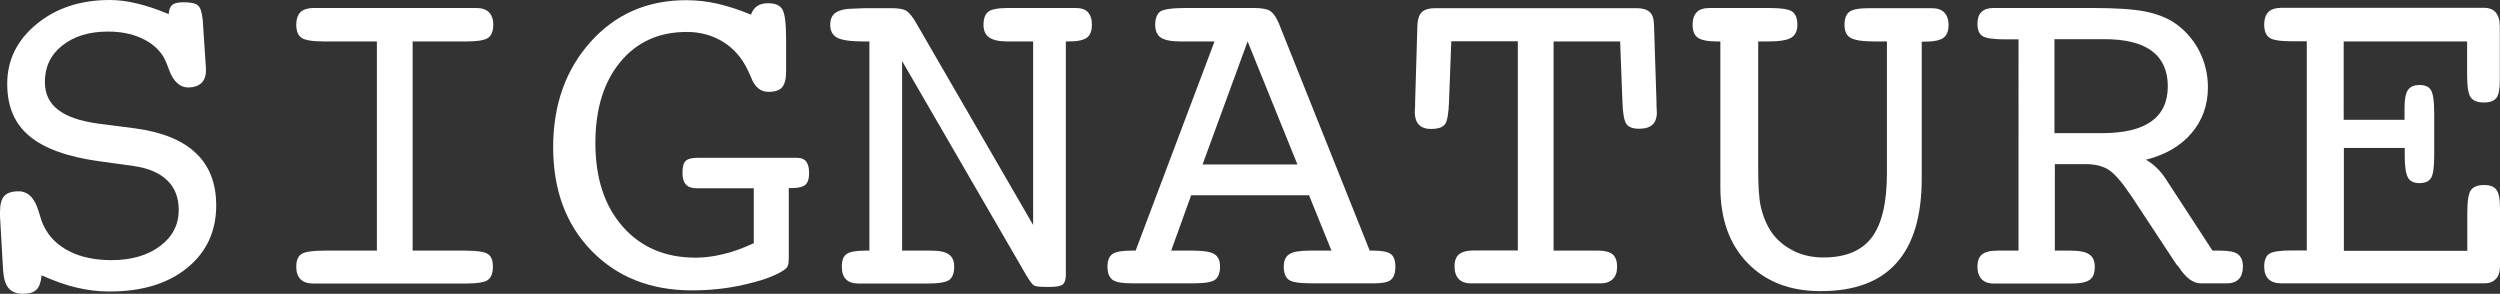 <!-- Generator: Adobe Illustrator 23.0.2, SVG Export Plug-In  -->
<svg version="1.1" xmlns="http://www.w3.org/2000/svg" xmlns:xlink="http://www.w3.org/1999/xlink" x="0px" y="0px"
	 width="131.47px" height="15.45px" viewBox="0 0 131.47 15.45" style="enable-background:new 0 0 131.47 15.45;"
	 xml:space="preserve">
<rect x="0" y="0" width="131.47" height="15.45" fill="#333333" stroke="none"/>
<style type="text/css">
	.st0{enable-background:new    ;}
	.st1{fill:#FFFFFF;}
</style>
<defs>
</defs>
<g class="st0">
	<path class="st1" d="M2.19,14.48c-0.04,0.37-0.13,0.62-0.28,0.76c-0.15,0.14-0.38,0.21-0.7,0.21c-0.34,0-0.6-0.1-0.76-0.3
		c-0.17-0.2-0.26-0.52-0.29-0.97L0,11.35v-0.22c0-0.39,0.08-0.67,0.23-0.83c0.15-0.16,0.4-0.24,0.75-0.24
		c0.49,0,0.84,0.35,1.05,1.05c0.1,0.35,0.19,0.62,0.28,0.79c0.28,0.57,0.73,1.01,1.35,1.32c0.61,0.31,1.35,0.46,2.2,0.46
		c1.05,0,1.9-0.25,2.56-0.74c0.66-0.5,0.98-1.13,0.98-1.9c0-0.64-0.2-1.16-0.6-1.55C8.39,9.09,7.8,8.84,7.03,8.73L5.22,8.48
		C3.54,8.25,2.31,7.8,1.54,7.15C0.76,6.5,0.38,5.59,0.38,4.41c0-1.25,0.51-2.29,1.54-3.14C2.95,0.42,4.24,0,5.77,0
		c0.45,0,0.92,0.06,1.42,0.18c0.5,0.12,1.06,0.3,1.68,0.56c0.02-0.24,0.08-0.4,0.2-0.49c0.11-0.09,0.31-0.13,0.59-0.13
		c0.36,0,0.61,0.05,0.74,0.16c0.14,0.11,0.22,0.36,0.26,0.76l0.17,2.55V3.7c0,0.29-0.08,0.51-0.24,0.67
		C10.42,4.52,10.19,4.6,9.9,4.6c-0.43,0-0.77-0.3-1-0.9C8.78,3.36,8.67,3.1,8.56,2.93C8.29,2.52,7.9,2.21,7.4,1.99
		c-0.5-0.22-1.08-0.33-1.72-0.33c-0.98,0-1.78,0.24-2.4,0.73C2.66,2.88,2.36,3.52,2.36,4.31c0,0.62,0.23,1.11,0.69,1.46
		c0.46,0.36,1.16,0.6,2.11,0.73L7.1,6.75c1.42,0.19,2.48,0.62,3.2,1.3c0.72,0.68,1.07,1.6,1.07,2.75c0,1.37-0.51,2.46-1.53,3.29
		c-1.02,0.83-2.38,1.24-4.08,1.24c-0.59,0-1.17-0.07-1.75-0.21C3.45,14.99,2.84,14.77,2.19,14.48z"/>
	<path class="st1" d="M24.46,13.18c0.63,0,1.03,0.06,1.2,0.18c0.18,0.12,0.26,0.34,0.26,0.67c0,0.33-0.09,0.56-0.26,0.69
		c-0.17,0.13-0.58,0.19-1.2,0.19h-7.41h-0.57c-0.29,0-0.52-0.07-0.67-0.22c-0.15-0.15-0.23-0.37-0.23-0.66
		c0-0.33,0.09-0.55,0.27-0.67c0.18-0.12,0.58-0.18,1.21-0.18h2.76v-11h-2.76c-0.61,0-1.01-0.06-1.2-0.19
		c-0.19-0.13-0.28-0.36-0.28-0.69c0-0.3,0.08-0.52,0.23-0.67c0.15-0.14,0.39-0.21,0.7-0.21h0.55h7.41h0.57
		c0.29,0,0.51,0.07,0.67,0.22c0.15,0.15,0.23,0.37,0.23,0.66c0,0.33-0.09,0.56-0.27,0.69c-0.18,0.13-0.58,0.19-1.19,0.19H21.7v11
		H24.46z"/>
	<path class="st1" d="M39.64,12.79V9.9h-3.03c-0.24,0-0.43-0.07-0.54-0.2c-0.12-0.13-0.18-0.33-0.18-0.6c0-0.31,0.05-0.52,0.16-0.63
		c0.11-0.11,0.31-0.17,0.61-0.17h5.27c0.21,0,0.37,0.07,0.47,0.2c0.1,0.13,0.15,0.34,0.15,0.6c0,0.3-0.07,0.51-0.2,0.62
		c-0.13,0.11-0.37,0.17-0.71,0.17h-0.16v3.38v0.29c0,0.22-0.02,0.37-0.07,0.46c-0.05,0.09-0.15,0.17-0.29,0.25
		c-0.46,0.28-1.14,0.51-2.03,0.71c-0.89,0.2-1.79,0.29-2.7,0.29c-2.18,0-3.94-0.7-5.29-2.09s-2.01-3.21-2.01-5.44
		s0.66-4.08,1.97-5.54c1.31-1.46,2.99-2.19,5.02-2.19c0.55,0,1.11,0.06,1.67,0.19c0.56,0.13,1.14,0.32,1.74,0.57
		c0.08-0.21,0.19-0.36,0.34-0.46c0.14-0.09,0.33-0.14,0.56-0.14c0.38,0,0.64,0.11,0.76,0.34c0.13,0.23,0.19,0.75,0.19,1.58v1.66
		c0,0.4-0.07,0.68-0.21,0.84c-0.14,0.16-0.38,0.24-0.72,0.24c-0.42,0-0.73-0.26-0.92-0.78c-0.07-0.16-0.12-0.27-0.16-0.35
		c-0.3-0.64-0.73-1.14-1.29-1.49s-1.2-0.53-1.93-0.53c-1.46,0-2.62,0.53-3.49,1.58c-0.87,1.05-1.31,2.47-1.31,4.26
		c0,1.85,0.48,3.31,1.44,4.4c0.96,1.09,2.24,1.63,3.83,1.63c0.46,0,0.94-0.06,1.43-0.18C38.51,13.26,39.05,13.06,39.64,12.79z"/>
	<path class="st1" d="M47.44,13.18h0.62h0.9c0.44,0,0.75,0.06,0.94,0.2c0.19,0.13,0.28,0.35,0.28,0.65c0,0.33-0.09,0.56-0.26,0.69
		c-0.18,0.13-0.56,0.19-1.15,0.19h-3.05h-0.57c-0.29,0-0.51-0.07-0.66-0.22s-0.22-0.37-0.22-0.66c0-0.33,0.08-0.55,0.25-0.67
		c0.17-0.12,0.49-0.18,0.97-0.18h0.23v-11h-0.31c-0.68,0-1.15-0.07-1.39-0.2c-0.24-0.13-0.36-0.36-0.36-0.68
		c0-0.3,0.1-0.52,0.31-0.65c0.21-0.13,0.54-0.2,1.01-0.2c0.33-0.02,0.57-0.02,0.73-0.02h1.15c0.37,0,0.64,0.04,0.79,0.13
		c0.15,0.09,0.33,0.3,0.53,0.65l6.15,10.62V2.18h-0.48h-0.87c-0.44,0-0.76-0.07-0.96-0.21c-0.2-0.14-0.3-0.36-0.3-0.67
		c0-0.33,0.09-0.56,0.26-0.69s0.53-0.19,1.07-0.19h2.92h0.59c0.29,0,0.51,0.07,0.65,0.22c0.14,0.15,0.21,0.37,0.21,0.66
		c0,0.33-0.09,0.55-0.26,0.68c-0.18,0.13-0.49,0.2-0.96,0.2h-0.15v12.29c0,0.24-0.06,0.4-0.16,0.49c-0.11,0.09-0.36,0.13-0.76,0.13
		c-0.4,0-0.65-0.02-0.74-0.07c-0.09-0.04-0.25-0.25-0.47-0.63L47.44,3.21V13.18z"/>
	<path class="st1" d="M63.87,2.18h-1.78c-0.5,0-0.84-0.07-1.04-0.2c-0.2-0.13-0.3-0.36-0.3-0.68c0-0.33,0.09-0.56,0.26-0.69
		c0.18-0.13,0.65-0.19,1.43-0.19h3.48c0.45,0,0.75,0.06,0.91,0.18c0.16,0.12,0.3,0.34,0.43,0.65l4.77,11.93h0.21
		c0.44,0,0.74,0.06,0.9,0.18c0.16,0.12,0.24,0.34,0.24,0.66c0,0.33-0.08,0.56-0.23,0.69c-0.15,0.13-0.44,0.19-0.87,0.19h-3.32
		c-0.62,0-1.02-0.06-1.19-0.19c-0.17-0.13-0.26-0.36-0.26-0.69c0-0.31,0.1-0.53,0.29-0.65c0.19-0.13,0.55-0.19,1.08-0.19h1.14
		l-1.18-2.91h-6.2l-1.05,2.91h1.18c0.54,0,0.9,0.06,1.1,0.19c0.2,0.13,0.29,0.34,0.29,0.65c0,0.33-0.09,0.56-0.26,0.69
		c-0.17,0.13-0.56,0.19-1.15,0.19h-3.21c-0.52,0-0.87-0.06-1.04-0.19c-0.17-0.13-0.26-0.36-0.26-0.69c0-0.32,0.09-0.54,0.26-0.66
		s0.5-0.18,0.99-0.18h0.23L63.87,2.18z M63.24,8.65h4.99l-2.62-6.47L63.24,8.65z"/>
	<path class="st1" d="M76.2,5.36c-0.02,0.61-0.09,1-0.21,1.17s-0.37,0.25-0.74,0.25c-0.29,0-0.5-0.08-0.64-0.23
		c-0.14-0.15-0.21-0.37-0.21-0.67c0.02-0.25,0.02-0.44,0.02-0.57l0.12-4.03c0.02-0.3,0.1-0.52,0.24-0.65
		c0.15-0.13,0.37-0.2,0.68-0.2h10.61c0.31,0,0.54,0.07,0.68,0.2c0.15,0.13,0.22,0.35,0.23,0.65l0.13,4.03c0,0.15,0,0.29,0.01,0.42
		c0.01,0.13,0.01,0.19,0.01,0.18c0,0.29-0.08,0.51-0.23,0.65c-0.16,0.14-0.39,0.21-0.7,0.21c-0.33,0-0.55-0.08-0.67-0.25
		s-0.19-0.56-0.21-1.17l-0.12-3.17h-3.5v11h1.88h0.48c0.34,0,0.59,0.07,0.75,0.2c0.15,0.13,0.23,0.35,0.23,0.64
		c0,0.29-0.07,0.5-0.22,0.65s-0.36,0.23-0.63,0.23h-6.85c-0.28,0-0.49-0.08-0.63-0.23s-0.22-0.37-0.22-0.65
		c0-0.3,0.08-0.52,0.24-0.65c0.16-0.13,0.43-0.2,0.81-0.2h0.4h1.88v-11h-3.5L76.2,5.36z"/>
	<path class="st1" d="M90.49,2.18h-0.2c-0.49,0-0.82-0.07-1.01-0.2c-0.18-0.13-0.27-0.36-0.27-0.68c0-0.3,0.08-0.52,0.23-0.67
		s0.39-0.21,0.7-0.21h0.55h2.5c0.66,0,1.08,0.06,1.26,0.19s0.27,0.36,0.27,0.69c0,0.33-0.11,0.55-0.32,0.68s-0.61,0.2-1.21,0.2
		h-0.53v6.69c0,0.9,0.04,1.56,0.13,1.97c0.09,0.41,0.23,0.79,0.42,1.13c0.28,0.5,0.68,0.88,1.19,1.16c0.51,0.28,1.07,0.41,1.69,0.41
		c1.16,0,2.01-0.35,2.54-1.05c0.53-0.7,0.8-1.83,0.8-3.39V2.18h-0.64c-0.63,0-1.05-0.06-1.27-0.19C97.1,1.87,97,1.64,97,1.31
		s0.08-0.56,0.26-0.69c0.17-0.13,0.52-0.19,1.06-0.19H101h0.58c0.29,0,0.51,0.07,0.66,0.22s0.23,0.37,0.23,0.66
		c0,0.33-0.09,0.55-0.27,0.68c-0.18,0.13-0.5,0.2-0.97,0.2h-0.17v7.19c0,1.98-0.44,3.46-1.33,4.45c-0.88,0.99-2.21,1.48-3.99,1.48
		c-1.6,0-2.88-0.49-3.84-1.48c-0.96-0.99-1.43-2.32-1.43-4V2.18z"/>
	<path class="st1" d="M108.04,13.18h0.83c0.47,0,0.81,0.06,1,0.2c0.2,0.13,0.29,0.35,0.29,0.65c0,0.33-0.08,0.55-0.26,0.68
		s-0.49,0.2-0.96,0.2h-4.1c-0.28,0-0.49-0.08-0.63-0.23s-0.22-0.37-0.22-0.65c0-0.3,0.08-0.52,0.24-0.65
		c0.16-0.13,0.43-0.2,0.81-0.2h0.4h0.71V2.07h-0.71c-0.61,0-1.01-0.06-1.18-0.17c-0.18-0.11-0.27-0.33-0.27-0.65
		c0-0.28,0.07-0.48,0.21-0.62c0.14-0.14,0.36-0.21,0.64-0.21H110c1.25,0,2.17,0.06,2.79,0.18c0.61,0.12,1.13,0.32,1.56,0.6
		c0.54,0.37,0.97,0.85,1.29,1.45c0.31,0.6,0.47,1.25,0.47,1.94c0,0.94-0.29,1.74-0.86,2.41c-0.57,0.67-1.37,1.14-2.4,1.4
		c0.21,0.12,0.4,0.26,0.57,0.43c0.17,0.16,0.33,0.36,0.48,0.59l2.45,3.76h0.4c0.46,0,0.77,0.06,0.94,0.19
		c0.17,0.13,0.26,0.34,0.26,0.65c0,0.29-0.07,0.5-0.21,0.65s-0.35,0.23-0.63,0.23h-1.38c-0.4,0-0.79-0.29-1.17-0.88
		c-0.05-0.05-0.09-0.09-0.11-0.12l-2.34-3.55c-0.48-0.72-0.88-1.19-1.19-1.4c-0.31-0.21-0.73-0.32-1.24-0.32h-1.62V13.18z
		 M108.04,2.07v4.93h2.53c1.14,0,2-0.21,2.57-0.62c0.57-0.41,0.86-1.02,0.86-1.84c0-0.82-0.28-1.44-0.84-1.86s-1.4-0.62-2.51-0.62
		H108.04z"/>
	<path class="st1" d="M120.54,14.9h-0.57c-0.29,0-0.51-0.07-0.67-0.22c-0.15-0.15-0.23-0.37-0.23-0.66c0-0.33,0.09-0.55,0.26-0.67
		s0.58-0.18,1.2-0.18h0.78v-11h-0.78c-0.61,0-1.01-0.06-1.19-0.19c-0.18-0.13-0.27-0.36-0.27-0.69c0-0.3,0.08-0.52,0.23-0.67
		c0.15-0.14,0.38-0.21,0.69-0.21h0.55h10.08c0.28,0,0.49,0.08,0.63,0.25c0.14,0.17,0.21,0.41,0.21,0.73v2.88
		c0,0.42-0.06,0.72-0.18,0.88s-0.34,0.24-0.66,0.24c-0.33,0-0.56-0.09-0.69-0.27s-0.19-0.58-0.19-1.21V2.18h-6.49V6.3h3.2V5.65
		c0-0.44,0.06-0.75,0.18-0.92c0.12-0.17,0.32-0.26,0.62-0.26c0.28,0,0.48,0.09,0.59,0.27c0.11,0.18,0.17,0.58,0.17,1.18V8.2
		c0,0.61-0.06,1-0.17,1.17c-0.11,0.17-0.32,0.26-0.61,0.26s-0.5-0.1-0.6-0.29c-0.11-0.2-0.17-0.57-0.17-1.13V7.78h-3.2v5.41h6.49
		v-1.98c0-0.63,0.06-1.03,0.19-1.21s0.36-0.27,0.69-0.27c0.31,0,0.53,0.08,0.65,0.25c0.13,0.17,0.19,0.48,0.19,0.95V14
		c0,0.29-0.07,0.52-0.22,0.67c-0.15,0.16-0.35,0.23-0.62,0.23H120.54z"/>
</g>
</svg>
